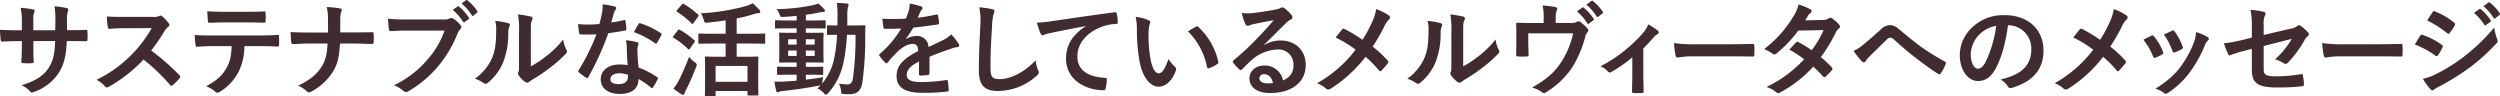 <svg xmlns="http://www.w3.org/2000/svg" width="782.937" height="30.06" viewBox="0 0 782.937 30.06">
  <defs>
    <style>
      .cls-1 {
        fill: #3f2b30;
        fill-rule: evenodd;
      }
    </style>
  </defs>
  <path id="tit_message01_pc.svg" class="cls-1" d="M180.829,2371.2v-3.04a8.833,8.833,0,0,1,.256-2.82,1.649,1.649,0,0,0,.128-0.57c0-.26-0.128-0.42-0.576-0.51a28.918,28.918,0,0,0-3.744-.55,21.242,21.242,0,0,1,.288,4.38l-0.032,3.14H170.27v-2.34c0-2.17,0-2.49.224-3.07a2.134,2.134,0,0,0,.192-0.67,0.469,0.469,0,0,0-.48-0.45,31.547,31.547,0,0,0-3.9-.51,22.269,22.269,0,0,1,.384,4.7v2.34h-0.96c-2.464,0-4.544-.06-5.888-0.16a28.621,28.621,0,0,0,.224,3.1c0.032,0.42.128,0.61,0.384,0.61,0.992-.06,3.552-0.16,5.28-0.16h0.96v1.22c0,2.01-.064,3.58-0.16,5.25-0.032.35,0.16,0.41,0.576,0.44a18.057,18.057,0,0,0,2.752,0c0.352-.03.576-0.09,0.544-0.44-0.1-1.7-.1-3.43-0.1-5.32v-1.15h6.815c-0.128,3.91-.64,6.11-1.888,8.16-1.632,2.63-4.1,4.26-8.639,5.67a7.291,7.291,0,0,1,2.656,1.92,0.892,0.892,0,0,0,.608.35,2.754,2.754,0,0,0,.9-0.29,15.128,15.128,0,0,0,7.551-5.95c1.568-2.59,2.272-5.28,2.464-9.86h1.312c1.568,0,3.519.03,4.607,0.03,0.448,0.04.512-.09,0.544-0.51a16.693,16.693,0,0,0,0-2.53c-0.032-.35-0.064-0.54-0.448-0.51-1.472.07-3.263,0.1-4.831,0.1h-1.12Zm17.913-4.16c-2.08,0-3.68,0-5.408-.13a18.65,18.65,0,0,0,.288,3.33c0.064,0.35.16,0.57,0.416,0.54,1.728-.13,3.392-0.19,5.056-0.19l8.255-.03a39.955,39.955,0,0,1-17.279,16.19,8.891,8.891,0,0,1,2.688,2.08,0.724,0.724,0,0,0,.544.29,2.005,2.005,0,0,0,.736-0.26,45.889,45.889,0,0,0,10.751-8.45,58.508,58.508,0,0,1,8.32,7.94,0.664,0.664,0,0,0,.448.26,0.558,0.558,0,0,0,.384-0.2,17.437,17.437,0,0,0,2.143-2.17,0.782,0.782,0,0,0,.224-0.48,0.727,0.727,0,0,0-.256-0.45,74.56,74.56,0,0,0-8.863-7.74,51.239,51.239,0,0,0,4.1-5.99,6.159,6.159,0,0,1,1.184-1.41,0.665,0.665,0,0,0,.256-1.05,11.845,11.845,0,0,0-2.08-2.24,1.05,1.05,0,0,0-.544-0.26,0.57,0.57,0,0,0-.352.13,4.641,4.641,0,0,1-2.208.29h-8.8Zm41.935,9.15c2.208,0,4.415.06,6.079,0.13a0.449,0.449,0,0,0,.48-0.55c0.032-.41.032-2.04,0-2.46,0-.45-0.032-0.64-0.352-0.64-1.888.13-3.743,0.19-6.239,0.19H226.278c-1.856,0-3.648,0-5.44-.16a19.169,19.169,0,0,0,.256,3.07c0.032,0.42.128,0.64,0.416,0.61,1.632-.09,3.2-0.19,4.8-0.19h6.079c-0.128,3.04-.448,4.77-1.631,6.88-1.344,2.43-3.232,4-6.368,5.7a8.3,8.3,0,0,1,2.848,1.69,0.92,0.92,0,0,0,.672.32,1.977,1.977,0,0,0,.96-0.38,16.123,16.123,0,0,0,5.631-6.05,18.285,18.285,0,0,0,1.888-8.16h4.288Zm-3.456-7.42c1.76,0,3.648.03,5.376,0.09,0.352,0,.416-0.16.416-0.61a14.162,14.162,0,0,0,0-2.33c0-.42-0.064-0.61-0.384-0.61-1.6.1-3.616,0.13-5.408,0.13h-7.167c-1.44,0-3.072-.03-5.312-0.16,0.1,1.15.128,2.3,0.224,3.07a0.464,0.464,0,0,0,.544.54c1.792-.06,3.072-0.12,4.544-0.12h7.167Zm29.168,3.13c0.032-1.82.032-2.88,0.032-4.38a5.978,5.978,0,0,1,.256-1.95,1.933,1.933,0,0,0,.224-0.71,0.474,0.474,0,0,0-.48-0.44,23.361,23.361,0,0,0-4.256-.45,13.8,13.8,0,0,1,.384,3.23c0.032,1.41.032,3.13,0.032,4.73h-6.3c-1.568,0-3.36,0-5.44-.16,0.064,1.19.128,2.53,0.224,3.17,0.064,0.48.16,0.64,0.576,0.61,1.216-.03,3.04-0.16,4.608-0.16h6.175c-0.16,3.39-.7,5.47-1.951,7.39-1.536,2.37-3.648,4.07-7.264,5.79a9.014,9.014,0,0,1,2.688,1.76,0.934,0.934,0,0,0,.7.32,1.309,1.309,0,0,0,.736-0.22,17.808,17.808,0,0,0,6.815-6.3c1.376-2.28,1.856-4.1,2.176-8.74h4.544c1.792,0,4.223.13,5.375,0.13,0.48,0,.608-0.1.608-0.61a16.3,16.3,0,0,0,0-2.5c-0.032-.54-0.16-0.6-0.608-0.57-1.663.03-3.775,0.06-5.567,0.06h-4.288Zm32.688-.57a26.973,26.973,0,0,1-5.408,9.12,30.988,30.988,0,0,1-10.463,8,9.4,9.4,0,0,1,2.976,1.76,1.145,1.145,0,0,0,.8.35,1.567,1.567,0,0,0,.864-0.29,35.75,35.75,0,0,0,9.087-7.62,37.567,37.567,0,0,0,6.208-10.4,3.71,3.71,0,0,1,.736-1.24,1.112,1.112,0,0,0,.448-0.8,0.8,0.8,0,0,0-.224-0.55,9.714,9.714,0,0,0-2.336-2.11,1.678,1.678,0,0,0-.608-0.16,0.871,0.871,0,0,0-.48.13,3.111,3.111,0,0,1-1.76.32H287.494a55.61,55.61,0,0,1-6.144-.23c0.064,0.93.192,2.6,0.288,3.24,0.064,0.44.192,0.67,0.608,0.64,1.376-.07,3.2-0.16,5.28-0.16h11.551Zm2.528-6.5a16,16,0,0,1,3.231,3.71,0.332,0.332,0,0,0,.544.1l1.184-.87a0.32,0.32,0,0,0,.1-0.51,14.866,14.866,0,0,0-3.039-3.42,0.326,0.326,0,0,0-.48-0.06Zm2.784-1.98a15.118,15.118,0,0,1,3.2,3.68,0.334,0.334,0,0,0,.288.22,0.369,0.369,0,0,0,.256-0.13l1.056-.86a0.375,0.375,0,0,0,.1-0.58,13.237,13.237,0,0,0-3.04-3.29,0.334,0.334,0,0,0-.48-0.07Zm21.7,8.99c0-2.31,0-2.95.288-3.55a2.058,2.058,0,0,0,.256-0.8,0.588,0.588,0,0,0-.576-0.55,31.96,31.96,0,0,0-4-.67,25.533,25.533,0,0,1,.32,5.57v10.01c0,1.64.032,2.02-.192,2.44a0.977,0.977,0,0,0-.128.48,1.284,1.284,0,0,0,.288.67,9.232,9.232,0,0,0,1.92,1.95,1.376,1.376,0,0,0,.672.26,1.021,1.021,0,0,0,.64-0.26,10.729,10.729,0,0,1,.928-0.67,52.846,52.846,0,0,0,5.7-3.84,40.872,40.872,0,0,0,4.735-4.19,1.237,1.237,0,0,0,.48-0.8,1.661,1.661,0,0,0-.192-0.55,9.177,9.177,0,0,1-.992-3.23,30.7,30.7,0,0,1-5.6,5.44,33.488,33.488,0,0,1-4.544,2.98v-10.69Zm-11.167-3.55a8.577,8.577,0,0,1,.32,2.68c-0.032,5.12-.448,6.88-1.344,9.06a15.891,15.891,0,0,1-5.312,6.37,11.265,11.265,0,0,1,2.72,1.34,1.1,1.1,0,0,0,.608.26,1.436,1.436,0,0,0,.832-0.42,16.454,16.454,0,0,0,4.544-6.01,23.968,23.968,0,0,0,1.728-9.41,4.641,4.641,0,0,1,.384-2.18,0.634,0.634,0,0,0-.416-0.99A25.051,25.051,0,0,0,314.918,2368.29Zm41.5,13.85a16.447,16.447,0,0,0-2.528-.19c-3.615,0-5.919,1.89-5.919,4.67,0,2.75,2.368,4.55,5.887,4.55,3.648,0,5.952-1.48,5.952-4.68a24.33,24.33,0,0,1,3.9,2.69,0.486,0.486,0,0,0,.32.19,0.356,0.356,0,0,0,.288-0.22,19.9,19.9,0,0,0,1.471-2.59,0.423,0.423,0,0,0-.192-0.67,24.917,24.917,0,0,0-5.759-2.98,41.813,41.813,0,0,1-.352-5.44,3.315,3.315,0,0,1,.128-1.31,4.321,4.321,0,0,0,.192-0.67,0.5,0.5,0,0,0-.448-0.52,17.356,17.356,0,0,0-3.488-.6,11.125,11.125,0,0,1,.256,2.27C356.165,2378.14,356.229,2380.09,356.421,2382.14Zm0.064,3.04a3.662,3.662,0,0,1,.032.64c0,1.35-1.056,2.27-2.784,2.27-1.824,0-2.72-.51-2.72-1.53,0-1.22,1.248-1.86,2.848-1.86A8.321,8.321,0,0,1,356.485,2385.18Zm-5.216-16.41c0.288-.96.544-1.95,0.768-2.72a3.6,3.6,0,0,1,.512-1.19,0.778,0.778,0,0,0,.288-0.6,0.537,0.537,0,0,0-.512-0.48,30.564,30.564,0,0,0-3.743-.68,12.421,12.421,0,0,1-.192,2.6c-0.224,1.15-.448,2.23-0.832,3.58-1.472.13-2.432,0.16-3.68,0.16-0.928,0-1.664-.03-2.976-0.13a16.691,16.691,0,0,0,.32,2.72c0.064,0.42.128,0.51,0.448,0.51,0.8,0.03,1.056.03,1.76,0.03,0.992,0,1.984,0,3.2-.06a64.643,64.643,0,0,1-5.536,11.17,0.616,0.616,0,0,0-.16.38,0.43,0.43,0,0,0,.224.35,14.792,14.792,0,0,0,2.208,1.64,0.97,0.97,0,0,0,.384.16,0.472,0.472,0,0,0,.352-0.32,88.624,88.624,0,0,0,6.24-13.73c1.983-.29,3.551-0.51,5.279-0.87a0.335,0.335,0,0,0,.384-0.38,17.366,17.366,0,0,0-.288-2.59c-0.064-.35-0.192-0.35-0.48-0.26A34.419,34.419,0,0,1,351.269,2368.77Zm7.1,3.04a27.611,27.611,0,0,1,6.623,3.48,0.43,0.43,0,0,0,.288.13,0.356,0.356,0,0,0,.288-0.22,19.638,19.638,0,0,0,1.344-2.37,0.769,0.769,0,0,0,.128-0.38,0.485,0.485,0,0,0-.288-0.36,25.063,25.063,0,0,0-6.271-3,0.444,0.444,0,0,0-.672.22C359.4,2369.89,358.917,2370.85,358.373,2371.81Zm28.72,3.58v4.13h-1.952c-2.912,0-3.967-.07-4.159-0.07-0.352,0-.384.04-0.384,0.36,0,0.22.064,1.12,0.064,3.64v2.53c0,4.45-.064,5.28-0.064,5.51,0,0.28.032,0.32,0.384,0.32h2.623c0.32,0,.352-0.04.352-0.32v-1.25h9.984v1.09c0,0.28.032,0.32,0.352,0.32h2.719c0.32,0,.352-0.04.352-0.32,0-.2-0.064-1.03-0.064-5.44v-2.88c0-2.12.064-3.01,0.064-3.2,0-.32-0.032-0.36-0.352-0.36-0.224,0-1.215.07-4.159,0.07h-2.3v-4.13h4.192c3.135,0,4.223.06,4.415,0.06,0.288,0,.32-0.03.32-0.35v-2.53c0-.28-0.032-0.32-0.32-0.32-0.192,0-1.28.07-4.415,0.07h-4.192v-4.8a43.84,43.84,0,0,0,5.216-1.31,6.2,6.2,0,0,1,1.727-.35,0.437,0.437,0,0,0,.448-0.42,0.892,0.892,0,0,0-.288-0.64,18.577,18.577,0,0,0-2.111-2.05,9.479,9.479,0,0,1-2.08.9,67.6,67.6,0,0,1-14.111,2.27,7.928,7.928,0,0,1,.9,2.11c0.256,0.86.288,0.9,1.312,0.8,1.855-.19,3.711-0.42,5.535-0.7v4.19h-3.744c-3.167,0-4.255-.07-4.447-0.07-0.32,0-.352.04-0.352,0.32v2.53c0,0.32.032,0.35,0.352,0.35,0.192,0,1.28-.06,4.447-0.06h3.744Zm-3.136,7.01h9.984v4.96h-9.984v-4.96Zm-13.215,7.07a18.178,18.178,0,0,0,2.464,1.76,1.283,1.283,0,0,0,.576.22,0.444,0.444,0,0,0,.416-0.41,5.333,5.333,0,0,1,.544-1.22c1.056-2.11,2.144-4.57,3.1-7.04a2.587,2.587,0,0,0,.224-0.77,1.237,1.237,0,0,0-.7-0.8,14.3,14.3,0,0,1-1.728-1.63,77.112,77.112,0,0,1-3.2,7.36A14.9,14.9,0,0,1,370.742,2389.47Zm1.184-24.61a0.719,0.719,0,0,0-.224.39,0.345,0.345,0,0,0,.224.22,25.94,25.94,0,0,1,4.512,3.62,0.57,0.57,0,0,0,.288.16,0.476,0.476,0,0,0,.288-0.26l1.44-2.01a0.85,0.85,0,0,0,.192-0.39,0.407,0.407,0,0,0-.192-0.29,24.687,24.687,0,0,0-4.448-3.29c-0.256-.16-0.352-0.16-0.608.13Zm-1.152,8.13a0.715,0.715,0,0,0-.192.38,0.352,0.352,0,0,0,.224.23,24.426,24.426,0,0,1,4.512,3.49,0.584,0.584,0,0,0,.288.19,0.338,0.338,0,0,0,.256-0.23l1.44-2.04a0.85,0.85,0,0,0,.192-0.39,0.479,0.479,0,0,0-.192-0.25,23.814,23.814,0,0,0-4.544-3.27c-0.288-.16-0.384-0.16-0.64.16Zm41.44,12.16H413.4c2.751,0,3.711.06,3.9,0.06,0.32,0,.352-0.03.352-0.32v-1.92c0-.32-0.032-0.35-0.352-0.35-0.192,0-1.152.07-3.9,0.07h-1.184v-1.38h1.376c2.687,0,3.615.06,3.839,0.06,0.32,0,.352-0.03.352-0.35,0-.19-0.064-0.96-0.064-2.65v-3.43c0-1.73.064-2.46,0.064-2.62,0-.32-0.032-0.35-0.352-0.35-0.224,0-1.152.06-3.839,0.06h-1.376v-1.41h1.855c2.848,0,3.9.07,4.1,0.07,0.288,0,.256-0.04.256-0.36v-1.88c0-.32-0.032-0.36-0.32-0.36-0.192,0-1.184.07-4.032,0.07h-1.855v-1.79c1.312-.16,2.591-0.39,3.871-0.64a8.989,8.989,0,0,1,1.44-.23c0.416,0,.672-0.12.672-0.32a0.77,0.77,0,0,0-.256-0.57,13.613,13.613,0,0,0-1.824-1.76,11.9,11.9,0,0,1-1.76.54,60.978,60.978,0,0,1-11.327,1.22,6.326,6.326,0,0,1,.992,1.73c0.256,0.73.288,0.76,1.184,0.7,1.376-.06,2.752-0.19,4.128-0.32v1.44h-2.368c-2.88,0-3.872-.07-4.064-0.07-0.32,0-.352.04-0.352,0.36v1.88c0,0.32.032,0.36,0.352,0.36,0.192,0,1.184-.07,4.064-0.07h2.368v1.41h-1.28c-2.72,0-3.648-.06-3.84-0.06-0.352,0-.384.03-0.384,0.35,0,0.16.064,0.89,0.064,2.62v3.43c0,1.69-.064,2.43-0.064,2.65,0,0.32.032,0.35,0.384,0.35,0.192,0,1.12-.06,3.84-0.06h1.28v1.38h-1.888c-2.784,0-3.712-.07-3.9-0.07-0.32,0-.352.03-0.352,0.35v1.92c0,0.29.032,0.32,0.352,0.32,0.192,0,1.12-.06,3.9-0.06h1.888v1.86c-1.28.12-2.5,0.19-3.616,0.25a26.734,26.734,0,0,1-3.36.03c0.16,0.96.352,1.99,0.544,2.82a0.586,0.586,0,0,0,.448.54,1.188,1.188,0,0,0,.544-0.19,5.31,5.31,0,0,1,1.184-.22c3.616-.39,7.776-0.99,11.167-1.67a2.645,2.645,0,0,0,.608-0.12c-0.32.35-.672,0.67-1.024,0.99a5.989,5.989,0,0,1,2.048,1.53,1.159,1.159,0,0,0,.608.45,1.283,1.283,0,0,0,.672-0.48,20.366,20.366,0,0,0,4.736-9.12,56.314,56.314,0,0,0,1.184-9.18h2.687a90.719,90.719,0,0,1-.8,13.53c-0.224,1.51-.768,2.02-1.728,2.02a17.224,17.224,0,0,1-2.656-.26,7.339,7.339,0,0,1,.64,2.15c0.1,1.05.1,1.05,0.832,1.12,0.544,0.03,1.088.06,1.76,0.06,2.463,0,3.647-1.12,4.063-3.52a97.854,97.854,0,0,0,.928-14.65c0-1.03,0-1.96.064-3.04,0-.32-0.064-0.39-0.384-0.39-0.192,0-1.024.07-3.487,0.07h-1.824c0.032-.8.032-1.6,0.032-2.47a13.753,13.753,0,0,1,.192-3.26,2.454,2.454,0,0,0,.192-0.77,0.418,0.418,0,0,0-.48-0.35c-1.12-.13-2.048-0.19-3.2-0.22a31.538,31.538,0,0,1,.224,4.51c0,0.89-.032,1.72-0.032,2.56-1.984,0-2.72-.07-2.88-0.07-0.352,0-.384.03-0.384,0.35v2.34c0,0.32.032,0.35,0.384,0.35,0.16,0,.864-0.03,2.752-0.06a44,44,0,0,1-1.056,8.16,18.1,18.1,0,0,1-3.648,7.17l0.1-.58a13.118,13.118,0,0,1,.288-1.47c-1.888.32-3.711,0.57-5.439,0.77v-1.54Zm2.783-5.89h-2.783v-1.69H415v1.69Zm0-5.21v1.66h-2.783v-1.66H415Zm-8.319,5.21v-1.69h2.656v1.69h-2.656Zm0-3.55v-1.66h2.656v1.66h-2.656Zm44.255,3.81c2.72-1.12,4.8-1.83,6.88-2.56a9.382,9.382,0,0,1,1.951-.48,0.467,0.467,0,0,0,.48-0.45,1.24,1.24,0,0,0-.256-0.7,19.519,19.519,0,0,0-2.239-2.82,9.69,9.69,0,0,1-2.432,1.73c-1.632.83-3.456,1.66-4.7,2.24a3.534,3.534,0,0,0-3.9-3.46,6.38,6.38,0,0,0-3.2.99l-0.032-.06a32.99,32.99,0,0,0,2.4-3.55c2.336-.26,5.088-0.61,7.488-0.96,0.448-.07.576-0.19,0.544-0.51a10.832,10.832,0,0,0-.32-2.31,0.357,0.357,0,0,0-.512-0.32,52.415,52.415,0,0,1-5.824,1c0.384-.87.544-1.28,0.736-1.73a2.5,2.5,0,0,1,.544-0.77,0.621,0.621,0,0,0,.224-0.48,0.568,0.568,0,0,0-.384-0.54,19.837,19.837,0,0,0-3.648-.9,7.772,7.772,0,0,1-.224,1.95,24.147,24.147,0,0,1-.959,2.75,69.5,69.5,0,0,1-7.36.03c0.1,0.96.224,2.15,0.32,2.66,0.064,0.35.16,0.51,0.448,0.51,1.888,0,3.616-.03,5.12-0.09a32.705,32.705,0,0,1-6.688,7.93,0.458,0.458,0,0,0-.224.35,0.514,0.514,0,0,0,.128.29,14.857,14.857,0,0,0,1.824,2.11,0.644,0.644,0,0,0,.352.23,0.583,0.583,0,0,0,.384-0.29,43.464,43.464,0,0,1,3.2-3.49c1.472-1.28,2.912-2.24,4.415-2.3,1.44-.07,1.824.57,1.92,2.21-4.831,2.49-6.751,4.73-6.751,7.8,0,3.72,2.784,5.28,8.031,5.28a57.259,57.259,0,0,0,7.936-.41c0.256,0,.384-0.23.352-0.61a14.2,14.2,0,0,0-.288-2.62,0.346,0.346,0,0,0-.448-0.36,53.593,53.593,0,0,1-7.968.64c-3.36,0-4.447-.86-4.447-2.2,0-1.54,1.024-2.79,3.871-4.26-0.032,1.15-.032,2.75-0.032,3.9a0.426,0.426,0,0,0,.416.52,18.047,18.047,0,0,0,2.272-.16,0.569,0.569,0,0,0,.608-0.58v-5.15Zm15.593-15.49a21.3,21.3,0,0,1,.32,5.86c-0.16,3.84-.448,8.44-0.448,13.82,0,4.9,1.92,6.53,6.015,6.53a18.272,18.272,0,0,0,12.128-4.8,1.347,1.347,0,0,0,.639-0.99,2.048,2.048,0,0,0-.255-0.77,11.2,11.2,0,0,1-.736-3.04c-3.9,4.16-8.352,5.89-11.2,5.89-2.559,0-2.943-.74-2.943-3.97,0-4.19.16-7.46,0.48-12.39a19.193,19.193,0,0,1,.448-3.9,3.084,3.084,0,0,0,.319-1.05c0-.32-0.224-0.48-0.767-0.61A32.238,32.238,0,0,0,466.526,2364.03Zm33.319,5.95c-3.872,2.53-6.143,5.6-6.143,10.15,0,6.65,6.175,9.88,11.807,9.88,0.384,0,.512-0.19.608-0.67a11.379,11.379,0,0,0,.352-2.75c0-.35-0.192-0.48-0.7-0.48-5.568-.35-8.512-2.59-8.512-6.72,0-3.84,2.72-7.58,8.16-9.44a13.98,13.98,0,0,1,3.9-.7c0.416,0,.608-0.1.608-0.48a18.336,18.336,0,0,0-.352-2.82c-0.032-.22-0.192-0.41-0.672-0.35-8.255,1.09-15.294,2.14-19.23,2.72a43.538,43.538,0,0,1-5.088.54,22.674,22.674,0,0,0,1.184,3.46,0.744,0.744,0,0,0,.608.48,1.809,1.809,0,0,0,.7-0.26c0.48-.16.8-0.22,2.016-0.51,3.424-.7,6.847-1.38,10.751-2.11v0.06Zm15.657-2.94a17.127,17.127,0,0,1,.384,4.19,58.027,58.027,0,0,0,.768,9.31c0.864,5.41,3.488,8.35,5.984,8.35,2.24,0,4.223-1.72,5.439-4.99a0.973,0.973,0,0,0-.224-1.18,12.348,12.348,0,0,1-2.048-2.47c-1.247,3.33-2.047,4.45-3.071,4.45-1.344,0-2.176-2.17-2.624-4.7a40.367,40.367,0,0,1-.576-7.3,14.325,14.325,0,0,1,.288-3.13,2.857,2.857,0,0,0,.256-0.9,0.767,0.767,0,0,0-.512-0.58A13.8,13.8,0,0,0,515.5,2367.04Zm16.383,4.54a21.575,21.575,0,0,1,5.984,11.17c0.064,0.38.288,0.48,0.671,0.35a10.7,10.7,0,0,0,2.5-1.28,0.558,0.558,0,0,0,.352-0.7,21.183,21.183,0,0,0-6.271-10.95,0.52,0.52,0,0,0-.352-0.19,1.036,1.036,0,0,0-.352.13C533.9,2370.37,533.1,2370.81,531.885,2371.58Zm23.84,4.19c2.432-2.33,4.576-4.57,6.912-6.84a5.159,5.159,0,0,1,1.408-1.03,0.836,0.836,0,0,0,.544-0.76,1.112,1.112,0,0,0-.352-0.77,12.33,12.33,0,0,0-2.144-2.05,1.144,1.144,0,0,0-.736-0.26,1.6,1.6,0,0,0-.608.26,8.491,8.491,0,0,1-1.76.48c-2.5.48-5.311,0.9-7.263,1.09a15.586,15.586,0,0,1-2.976-.07,15.338,15.338,0,0,0,1.12,3.46,0.729,0.729,0,0,0,.7.54,2.148,2.148,0,0,0,.64-0.16,9.25,9.25,0,0,1,1.344-.38c1.984-.42,4.255-0.87,6.175-1.22-1.472,1.83-2.976,3.43-4.959,5.47a77.444,77.444,0,0,1-7.584,7.08,0.5,0.5,0,0,0-.16.73,14.2,14.2,0,0,0,1.888,2.08,0.8,0.8,0,0,0,.48.29,0.921,0.921,0,0,0,.544-0.35c0.96-.96,1.856-1.89,2.784-2.72a13.011,13.011,0,0,1,8.191-3.39,4.671,4.671,0,0,1,5.024,4.83c0,2.43-1.024,3.84-3.264,4.86a5.824,5.824,0,0,0-6.016-4.67c-2.495,0-4.511,1.76-4.511,3.9,0,2.98,2.432,4.71,6.463,4.71,6.848,0,11.167-3.43,11.167-8.77,0-4.61-3.263-7.68-7.935-7.68a9.666,9.666,0,0,0-5.088,1.44Zm2.784,11.97a6.743,6.743,0,0,1-1.472.13c-1.92,0-2.783-.67-2.783-1.66a1.353,1.353,0,0,1,1.535-1.22C557.133,2384.99,558.093,2385.98,558.509,2387.74Zm28.024-13.53a46.41,46.41,0,0,0-5.567-3.36,0.837,0.837,0,0,0-.384-0.13,0.43,0.43,0,0,0-.32.16c-0.416.45-1.184,1.44-2.112,2.62a35.3,35.3,0,0,1,6.239,3.81,39.168,39.168,0,0,1-12.063,10.5,9.132,9.132,0,0,1,2.88,1.76,0.893,0.893,0,0,0,.608.22,1.466,1.466,0,0,0,.736-0.26,41.871,41.871,0,0,0,10.943-9.98,32.537,32.537,0,0,1,4.192,4.22,0.585,0.585,0,0,0,.448.29,0.489,0.489,0,0,0,.384-0.22c0.672-.74,1.312-1.44,1.952-2.27a0.858,0.858,0,0,0,.16-0.42,0.7,0.7,0,0,0-.192-0.45,37.61,37.61,0,0,0-4.7-4.35,62.056,62.056,0,0,0,3.648-6.34,6.954,6.954,0,0,1,1.44-2.14,0.942,0.942,0,0,0,.352-0.7,0.68,0.68,0,0,0-.32-0.55,15.459,15.459,0,0,0-4.032-2.01,14.85,14.85,0,0,1-1.216,3.93A38.444,38.444,0,0,1,586.533,2374.21Zm31.552-2.37c0-2.31,0-2.95.288-3.55a2.058,2.058,0,0,0,.256-0.8,0.588,0.588,0,0,0-.576-0.55,31.96,31.96,0,0,0-4-.67,25.533,25.533,0,0,1,.32,5.57v10.01c0,1.64.032,2.02-.192,2.44a0.977,0.977,0,0,0-.128.48,1.284,1.284,0,0,0,.288.67,9.232,9.232,0,0,0,1.92,1.95,1.376,1.376,0,0,0,.672.26,1.021,1.021,0,0,0,.64-0.26,10.729,10.729,0,0,1,.928-0.67,52.846,52.846,0,0,0,5.7-3.84,40.789,40.789,0,0,0,4.735-4.19,1.237,1.237,0,0,0,.48-0.8,1.661,1.661,0,0,0-.192-0.55,9.177,9.177,0,0,1-.992-3.23,30.7,30.7,0,0,1-5.6,5.44,33.488,33.488,0,0,1-4.544,2.98v-10.69Zm-11.167-3.55a8.577,8.577,0,0,1,.32,2.68c-0.032,5.12-.448,6.88-1.344,9.06a15.891,15.891,0,0,1-5.312,6.37,11.265,11.265,0,0,1,2.72,1.34,1.1,1.1,0,0,0,.608.26,1.436,1.436,0,0,0,.832-0.42,16.454,16.454,0,0,0,4.544-6.01,23.968,23.968,0,0,0,1.728-9.41,4.641,4.641,0,0,1,.384-2.18,0.634,0.634,0,0,0-.416-0.99A25.051,25.051,0,0,0,606.918,2368.29Zm40.127,0.64v-1.54a6.6,6.6,0,0,1,.384-2.46c0.256-.51.064-0.87-0.576-0.99a31.486,31.486,0,0,0-3.9-.48,17.13,17.13,0,0,1,.32,4.25v1.25h-3.3c-1.6,0-3.36-.03-4.864-0.1a0.372,0.372,0,0,0-.448.42c0.064,0.93.064,2.08,0.064,3.1v2.59c0,1.28-.032,2.34-0.064,3.97,0,0.39.1,0.48,0.512,0.48a19.775,19.775,0,0,0,2.88,0c0.416,0,.512-0.09.512-0.61-0.032-1.28-.1-2.59-0.1-3.87v-2.75h14.047a26.842,26.842,0,0,1-3.712,8.99c-2.144,3.27-4.64,5.47-9.151,7.97a10.034,10.034,0,0,1,3.072,1.44,1.187,1.187,0,0,0,.671.32,0.909,0.909,0,0,0,.512-0.19,26.82,26.82,0,0,0,8.32-7.84,35.509,35.509,0,0,0,4.032-9.41,3.544,3.544,0,0,1,.7-1.57,1.088,1.088,0,0,0,.32-0.7,0.671,0.671,0,0,0-.224-0.48,15.631,15.631,0,0,0-2.144-1.99,1.036,1.036,0,0,0-.7-0.32,0.808,0.808,0,0,0-.448.16,4.3,4.3,0,0,1-2.4.36h-4.32Zm6.656-3.62a16.031,16.031,0,0,1,3.232,3.71,0.331,0.331,0,0,0,.543.1l1.344-.99a0.33,0.33,0,0,0,.1-0.52,14.866,14.866,0,0,0-3.039-3.42,0.326,0.326,0,0,0-.48-0.06Zm2.944-2.11a15.118,15.118,0,0,1,3.2,3.68,0.331,0.331,0,0,0,.544.1l1.28-1a0.364,0.364,0,0,0,.1-0.57,13.449,13.449,0,0,0-3.04-3.3,0.324,0.324,0,0,0-.48-0.06Zm17.864,13.69c1.12-1.08,2.08-2.14,2.912-3.1a7.919,7.919,0,0,1,1.44-1.31,0.737,0.737,0,0,0,.48-0.61,0.908,0.908,0,0,0-.352-0.58,27.57,27.57,0,0,0-2.944-1.92,9.092,9.092,0,0,1-1.7,2.76,45.719,45.719,0,0,1-13.279,10.4,5.414,5.414,0,0,1,2.3,1.6,0.9,0.9,0,0,0,.64.32,0.752,0.752,0,0,0,.416-0.13,42.972,42.972,0,0,0,6.623-4.61v5.47c0,1.7-.064,3.3-0.1,5.12a0.478,0.478,0,0,0,.512.58,18.685,18.685,0,0,0,2.592,0,0.486,0.486,0,0,0,.544-0.58c-0.032-1.63-.1-3.68-0.1-5.21v-8.2Zm27.024,2.5c2.368,0,4.736.03,7.135,0.06,0.448,0.04.576-.09,0.576-0.48a23.462,23.462,0,0,0,0-3c0-.39-0.1-0.48-0.576-0.45-2.463.03-4.927,0.09-7.359,0.09h-10.3a41.178,41.178,0,0,1-6.912-.38,34.552,34.552,0,0,0,.48,3.87,0.7,0.7,0,0,0,.736.67,25.85,25.85,0,0,1,4.7-.38h11.519Zm23.624-11.26c0.544-.83.736-1.15,0.992-1.6a2.545,2.545,0,0,1,.672-0.67,0.872,0.872,0,0,0,.384-0.64,0.566,0.566,0,0,0-.352-0.52,19.854,19.854,0,0,0-3.744-1.56,11.849,11.849,0,0,1-1.727,3.93,35.706,35.706,0,0,1-9.056,10.05,13.231,13.231,0,0,1,2.688,1.47,0.727,0.727,0,0,0,.512.22,1.132,1.132,0,0,0,.64-0.28,38.866,38.866,0,0,0,6.847-7.2l7.936-.16a30.755,30.755,0,0,1-3.744,6.33,32.542,32.542,0,0,0-4.128-2.56,0.91,0.91,0,0,0-.32-0.13,0.605,0.605,0,0,0-.416.23c-0.735.67-1.407,1.5-2.111,2.27a26.657,26.657,0,0,1,4.607,3.01,38.815,38.815,0,0,1-11.775,8.67,9.05,9.05,0,0,1,3.04,1.63,0.975,0.975,0,0,0,.608.29,1.747,1.747,0,0,0,.8-0.29,38.909,38.909,0,0,0,10.207-8,35.217,35.217,0,0,1,3.1,3.11,0.593,0.593,0,0,0,.352.19,0.707,0.707,0,0,0,.384-0.16,19.311,19.311,0,0,0,1.984-2.02,0.626,0.626,0,0,0,.192-0.41,0.64,0.64,0,0,0-.192-0.45,27.675,27.675,0,0,0-3.456-3.23,50,50,0,0,0,4.7-7.75,3.842,3.842,0,0,1,.96-1.21,0.837,0.837,0,0,0,.351-0.61,0.792,0.792,0,0,0-.255-0.58,10.525,10.525,0,0,0-2.176-1.95,1.084,1.084,0,0,0-.576-0.25,0.926,0.926,0,0,0-.544.22,3.164,3.164,0,0,1-1.76.48Zm15.169,9.53a29.379,29.379,0,0,0,2.624,3.33,0.849,0.849,0,0,0,.608.29,0.684,0.684,0,0,0,.576-0.39,8.088,8.088,0,0,1,1.152-1.4c1.5-1.51,3.808-3.72,5.376-5.28a1.864,1.864,0,0,1,1.088-.68,2.043,2.043,0,0,1,1.407.74c2.112,1.89,4.416,3.94,6.72,5.66,1.888,1.48,5.376,4.04,6.911,4.93a0.747,0.747,0,0,0,.448.16,0.566,0.566,0,0,0,.416-0.32,13.427,13.427,0,0,0,1.568-3.01,0.461,0.461,0,0,0-.32-0.67,73.648,73.648,0,0,1-7.551-4.7c-3.136-2.31-4.512-3.59-6.912-5.51a3.847,3.847,0,0,0-2.783-1.18,4.022,4.022,0,0,0-2.784,1.34c-2.368,2.15-4.672,4.13-5.728,4.96A10.663,10.663,0,0,1,740.326,2377.66Zm48.511-8a7.272,7.272,0,0,1,7.168,7.43c0,6.04-4.256,8.28-9.664,9.56a6.876,6.876,0,0,1,2.24,2.02,1.021,1.021,0,0,0,1.376.58c6.5-1.96,9.855-5.7,9.855-11.65,0-6.37-4.511-11.1-12.191-11.1a13.991,13.991,0,0,0-10.4,4.09,11.786,11.786,0,0,0-3.616,8.32c0,5.22,2.848,8.22,5.664,8.22,2.4,0,4.064-1.28,5.439-3.68,1.92-3.36,3.264-8.35,4-13.79h0.128Zm-3.84.19a36.54,36.54,0,0,1-3.391,11.46c-0.864,1.54-1.568,1.95-2.4,1.95-0.992,0-2.176-1.63-2.176-4.57a9.193,9.193,0,0,1,2.5-5.92A9.648,9.648,0,0,1,785,2369.85Zm32.536,4.36a46.41,46.41,0,0,0-5.567-3.36,0.837,0.837,0,0,0-.384-0.13,0.43,0.43,0,0,0-.32.16c-0.416.45-1.184,1.44-2.112,2.62a35.3,35.3,0,0,1,6.239,3.81,39.168,39.168,0,0,1-12.063,10.5,9.132,9.132,0,0,1,2.88,1.76,0.893,0.893,0,0,0,.608.22,1.466,1.466,0,0,0,.736-0.26,41.871,41.871,0,0,0,10.943-9.98,32.537,32.537,0,0,1,4.192,4.22,0.585,0.585,0,0,0,.448.29,0.489,0.489,0,0,0,.384-0.22c0.672-.74,1.312-1.44,1.952-2.27a0.858,0.858,0,0,0,.16-0.42,0.7,0.7,0,0,0-.192-0.45,37.61,37.61,0,0,0-4.7-4.35,62.056,62.056,0,0,0,3.648-6.34,6.954,6.954,0,0,1,1.44-2.14,0.942,0.942,0,0,0,.352-0.7,0.68,0.68,0,0,0-.32-0.55,15.459,15.459,0,0,0-4.032-2.01,14.85,14.85,0,0,1-1.216,3.93A38.444,38.444,0,0,1,817.533,2374.21Zm13.561,0a18.757,18.757,0,0,1,3.008,5.15c0.16,0.45.352,0.61,0.8,0.45a13.356,13.356,0,0,0,2.048-1,0.559,0.559,0,0,0,.384-0.44,2.084,2.084,0,0,0-.128-0.48,17.129,17.129,0,0,0-2.752-4.74,0.574,0.574,0,0,0-.832-0.22C832.95,2373.25,832.182,2373.6,831.094,2374.21Zm6.432-1.64a22.042,22.042,0,0,1,2.687,5.12c0.16,0.45.288,0.61,0.64,0.48a13.388,13.388,0,0,0,2.208-.99,0.563,0.563,0,0,0,.32-0.86,18.4,18.4,0,0,0-2.464-4.67,0.56,0.56,0,0,0-.832-0.26C839.541,2371.61,838.805,2371.97,837.526,2372.57Zm10.079-.76a11.587,11.587,0,0,1-.736,3.39,33.244,33.244,0,0,1-4.32,7.71c-1.92,2.5-3.84,4.13-7.679,6.66a7.19,7.19,0,0,1,2.72,1.34,0.725,0.725,0,0,0,.511.22,1.4,1.4,0,0,0,.768-0.35,25.7,25.7,0,0,0,6.592-6.17,39.04,39.04,0,0,0,4.832-8.52,4.482,4.482,0,0,1,.96-1.63,0.757,0.757,0,0,0,.352-0.57,0.776,0.776,0,0,0-.416-0.55A15.144,15.144,0,0,0,847.605,2371.81Zm17.457,1.72-2.72.68a50.757,50.757,0,0,1-6.016,1.12,24.085,24.085,0,0,0,1.28,3.26,0.627,0.627,0,0,0,.512.51,1.177,1.177,0,0,0,.384-0.13,35.865,35.865,0,0,1,4.512-1.37l2.048-.55v6.47c0,4.32,1.888,5.63,8,5.63a63.821,63.821,0,0,0,7.648-.38c0.48-.04.672-0.16,0.672-0.48a15.263,15.263,0,0,0-.288-2.69c-0.064-.48-0.1-0.71-0.544-0.64a48.469,48.469,0,0,1-7.744.7c-3.456,0-4.032-.54-4.032-2.24v-7.26l8.8-2.24a26.75,26.75,0,0,1-5.216,6.4,10.8,10.8,0,0,1,2.656,1.21,1.035,1.035,0,0,0,.608.23,1.257,1.257,0,0,0,.832-0.48,33.817,33.817,0,0,0,5.087-6.91,4.156,4.156,0,0,1,.992-1.25,0.875,0.875,0,0,0,.416-0.64,0.838,0.838,0,0,0-.288-0.58,12.6,12.6,0,0,0-2.367-2.08,0.678,0.678,0,0,0-.448-0.19,0.746,0.746,0,0,0-.448.19,4.479,4.479,0,0,1-2.272.93l-8.352,1.95v-3.29a5.74,5.74,0,0,1,.416-2.85,1,1,0,0,0,.192-0.51,0.624,0.624,0,0,0-.608-0.58,22.922,22.922,0,0,0-4.127-.64,26.036,26.036,0,0,1,.416,5.63v3.07Zm39.471,5.86c2.368,0,4.736.03,7.135,0.06,0.448,0.04.576-.09,0.576-0.48a23.462,23.462,0,0,0,0-3c0-.39-0.1-0.48-0.576-0.45-2.463.03-4.927,0.09-7.359,0.09h-10.3a41.178,41.178,0,0,1-6.912-.38,34.552,34.552,0,0,0,.48,3.87,0.7,0.7,0,0,0,.736.67,25.85,25.85,0,0,1,4.7-.38h11.519Zm11.561-3.71a27.915,27.915,0,0,1,6.464,3.49,0.66,0.66,0,0,0,.384.19,0.7,0.7,0,0,0,.416-0.32,13.275,13.275,0,0,0,1.408-2.43,0.969,0.969,0,0,0,.128-0.36,0.623,0.623,0,0,0-.352-0.48,22.252,22.252,0,0,0-6.144-3.13,0.545,0.545,0,0,0-.608.32C917.406,2373.47,916.894,2374.4,916.094,2375.68Zm3.872-7.52a31.247,31.247,0,0,1,6.207,3.93,0.823,0.823,0,0,0,.48.23,0.354,0.354,0,0,0,.32-0.19,13.848,13.848,0,0,0,1.632-2.4,0.782,0.782,0,0,0,.128-0.42,0.513,0.513,0,0,0-.256-0.42,22.092,22.092,0,0,0-6.015-3.55,0.51,0.51,0,0,0-.8.26C921.118,2366.43,920.51,2367.33,919.966,2368.16Zm-1.344,18.24a20.239,20.239,0,0,0,2.368,3.26,0.821,0.821,0,0,0,.64.39,0.724,0.724,0,0,0,.512-0.26A10.753,10.753,0,0,1,924,2388.7a74.572,74.572,0,0,0,9.567-6.01,60.156,60.156,0,0,0,8.127-7.4,0.984,0.984,0,0,0,.352-0.73,1.565,1.565,0,0,0-.16-0.61,16.116,16.116,0,0,1-.928-3.58,58.177,58.177,0,0,1-9.215,8.92,53.139,53.139,0,0,1-8.767,5.54A14.926,14.926,0,0,1,918.622,2386.4Zm16-20.61a16.031,16.031,0,0,1,3.232,3.71,0.332,0.332,0,0,0,.544.1l1.344-.99a0.33,0.33,0,0,0,.1-0.52,14.842,14.842,0,0,0-3.039-3.42,0.326,0.326,0,0,0-.48-0.06Zm2.944-2.11a15.1,15.1,0,0,1,3.2,3.68,0.331,0.331,0,0,0,.544.1l1.28-1a0.364,0.364,0,0,0,.1-0.57,13.464,13.464,0,0,0-3.039-3.3,0.325,0.325,0,0,0-.48-0.06Z" transform="translate(-159.844 -2361.75)"/>
</svg>
